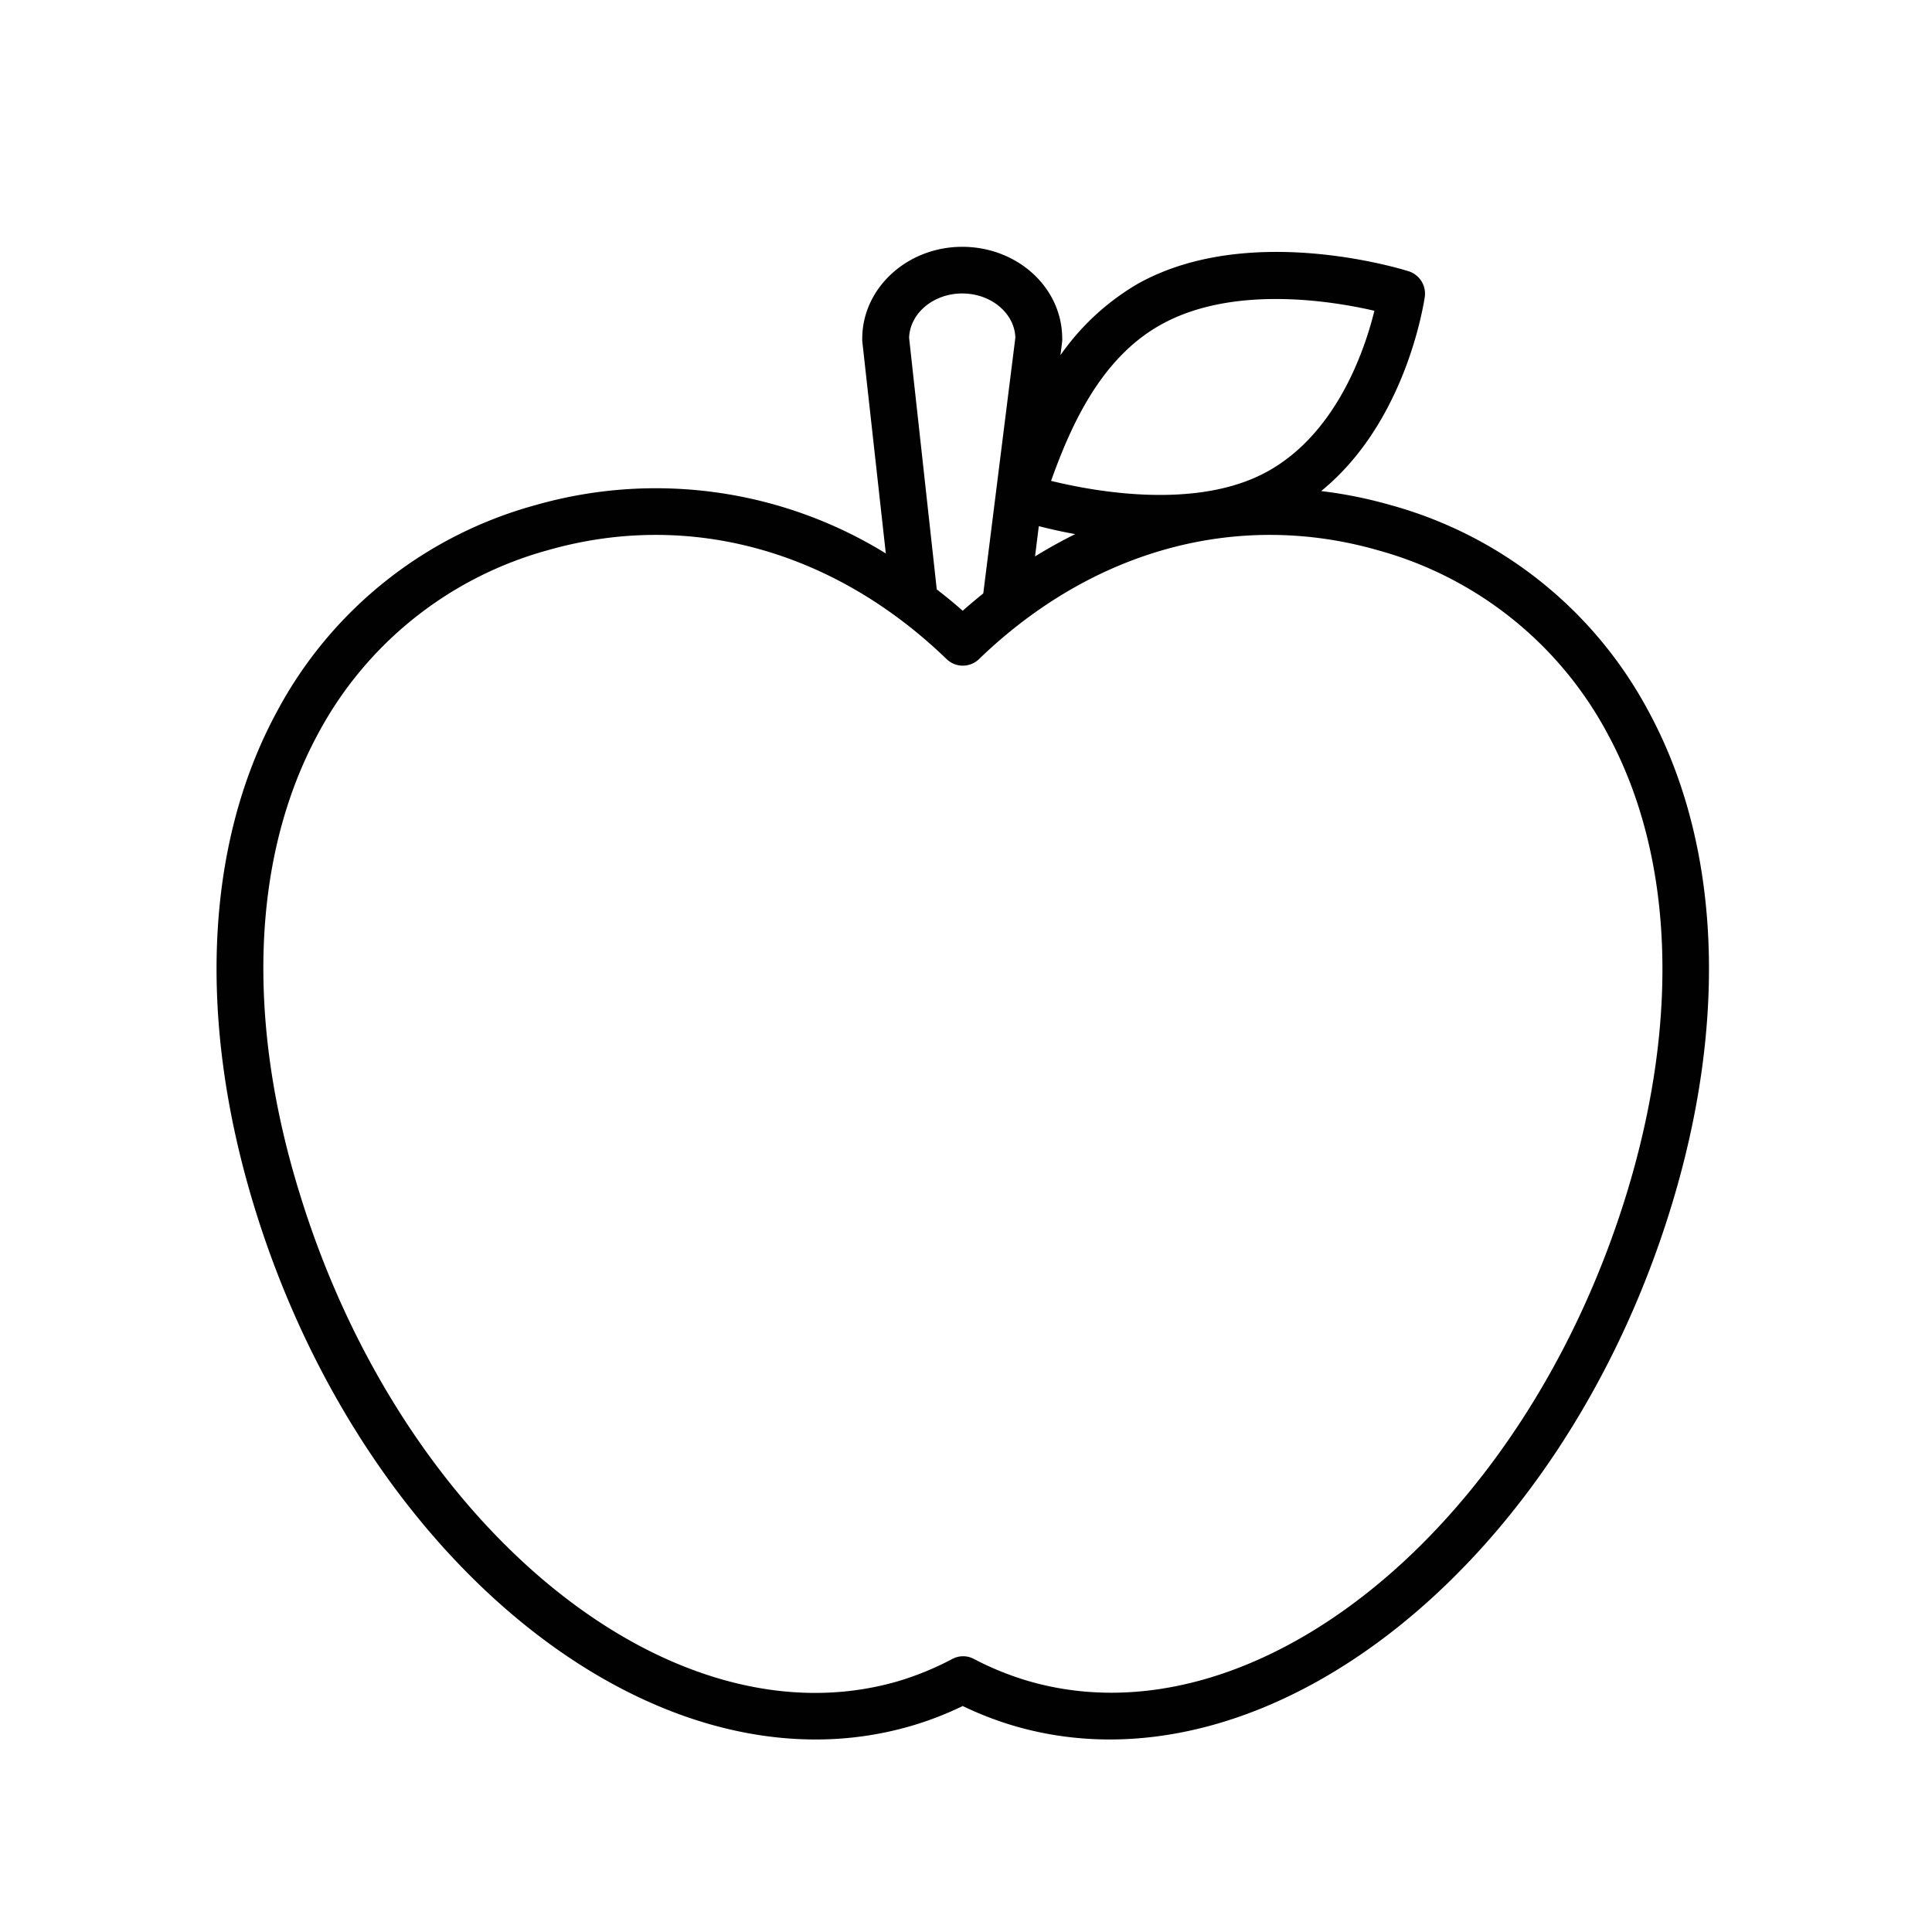 <svg id="Livello_1" data-name="Livello 1" xmlns="http://www.w3.org/2000/svg" viewBox="0 0 200 200"><defs><style>.cls-1{fill:#010101;stroke:#010101;stroke-miterlimit:10;}</style></defs><title>Senza titolo-1</title><path class="cls-1" d="M84.43,179.57A34.67,34.67,0,0,0,94,178.24a33.74,33.74,0,0,0,5.66-2.19,34.42,34.42,0,0,0,5.66,2.19c25.72,7.36,55.85-16.57,67.17-53.36,5.92-19.25,5.12-37.36-2.27-51a42.73,42.73,0,0,0-26.39-21.11,45.54,45.54,0,0,0-8.36-1.57c9.53-6.91,11.44-20,11.53-20.55a1.93,1.93,0,0,0-1.32-2.09c-.67-.21-16.3-5.06-27.61,1.23A24.87,24.87,0,0,0,109,38.93l.46-3.64a1.93,1.93,0,0,0,0-.24c0-5-4.42-9-9.85-9s-9.85,4.06-9.85,9a1.62,1.62,0,0,0,0,.22l2.55,23A44.85,44.85,0,0,0,55.5,52.79,42.73,42.73,0,0,0,29.11,73.9c-7.39,13.62-8.19,31.73-2.27,51C36.78,157.18,61.21,179.58,84.43,179.57Zm35.51-146.4c7.9-4.4,18.83-2.37,22.94-1.37C142,35.6,139.14,45,131.44,49.25s-18.93,2-23.29.88C110.18,44.39,113.3,36.86,119.94,33.17Zm-7,21.9a49.73,49.73,0,0,0-6.42,3.52l.59-4.75A55,55,0,0,0,113,55.07ZM93.61,35c.06-2.83,2.73-5.12,6-5.12s5.94,2.28,6,5.1l-3.35,26.71c-.88.71-1.75,1.44-2.61,2.21-1-.93-2.08-1.79-3.15-2.62ZM32.48,75.73A39,39,0,0,1,56.56,56.48c14.7-4.21,29.92-.06,41.78,11.39a1.91,1.91,0,0,0,2.66,0c11.86-11.45,27.08-15.6,41.78-11.39a39,39,0,0,1,24.08,19.25c6.89,12.71,7.59,29.76,2,48-10.7,34.81-38.7,57.6-62.44,50.8a31.47,31.47,0,0,1-5.83-2.35,1.87,1.87,0,0,0-1.78,0A31.2,31.2,0,0,1,93,174.55c-23.72,6.8-51.74-16-62.44-50.8C24.89,105.49,25.6,88.44,32.48,75.73Z"/></svg>